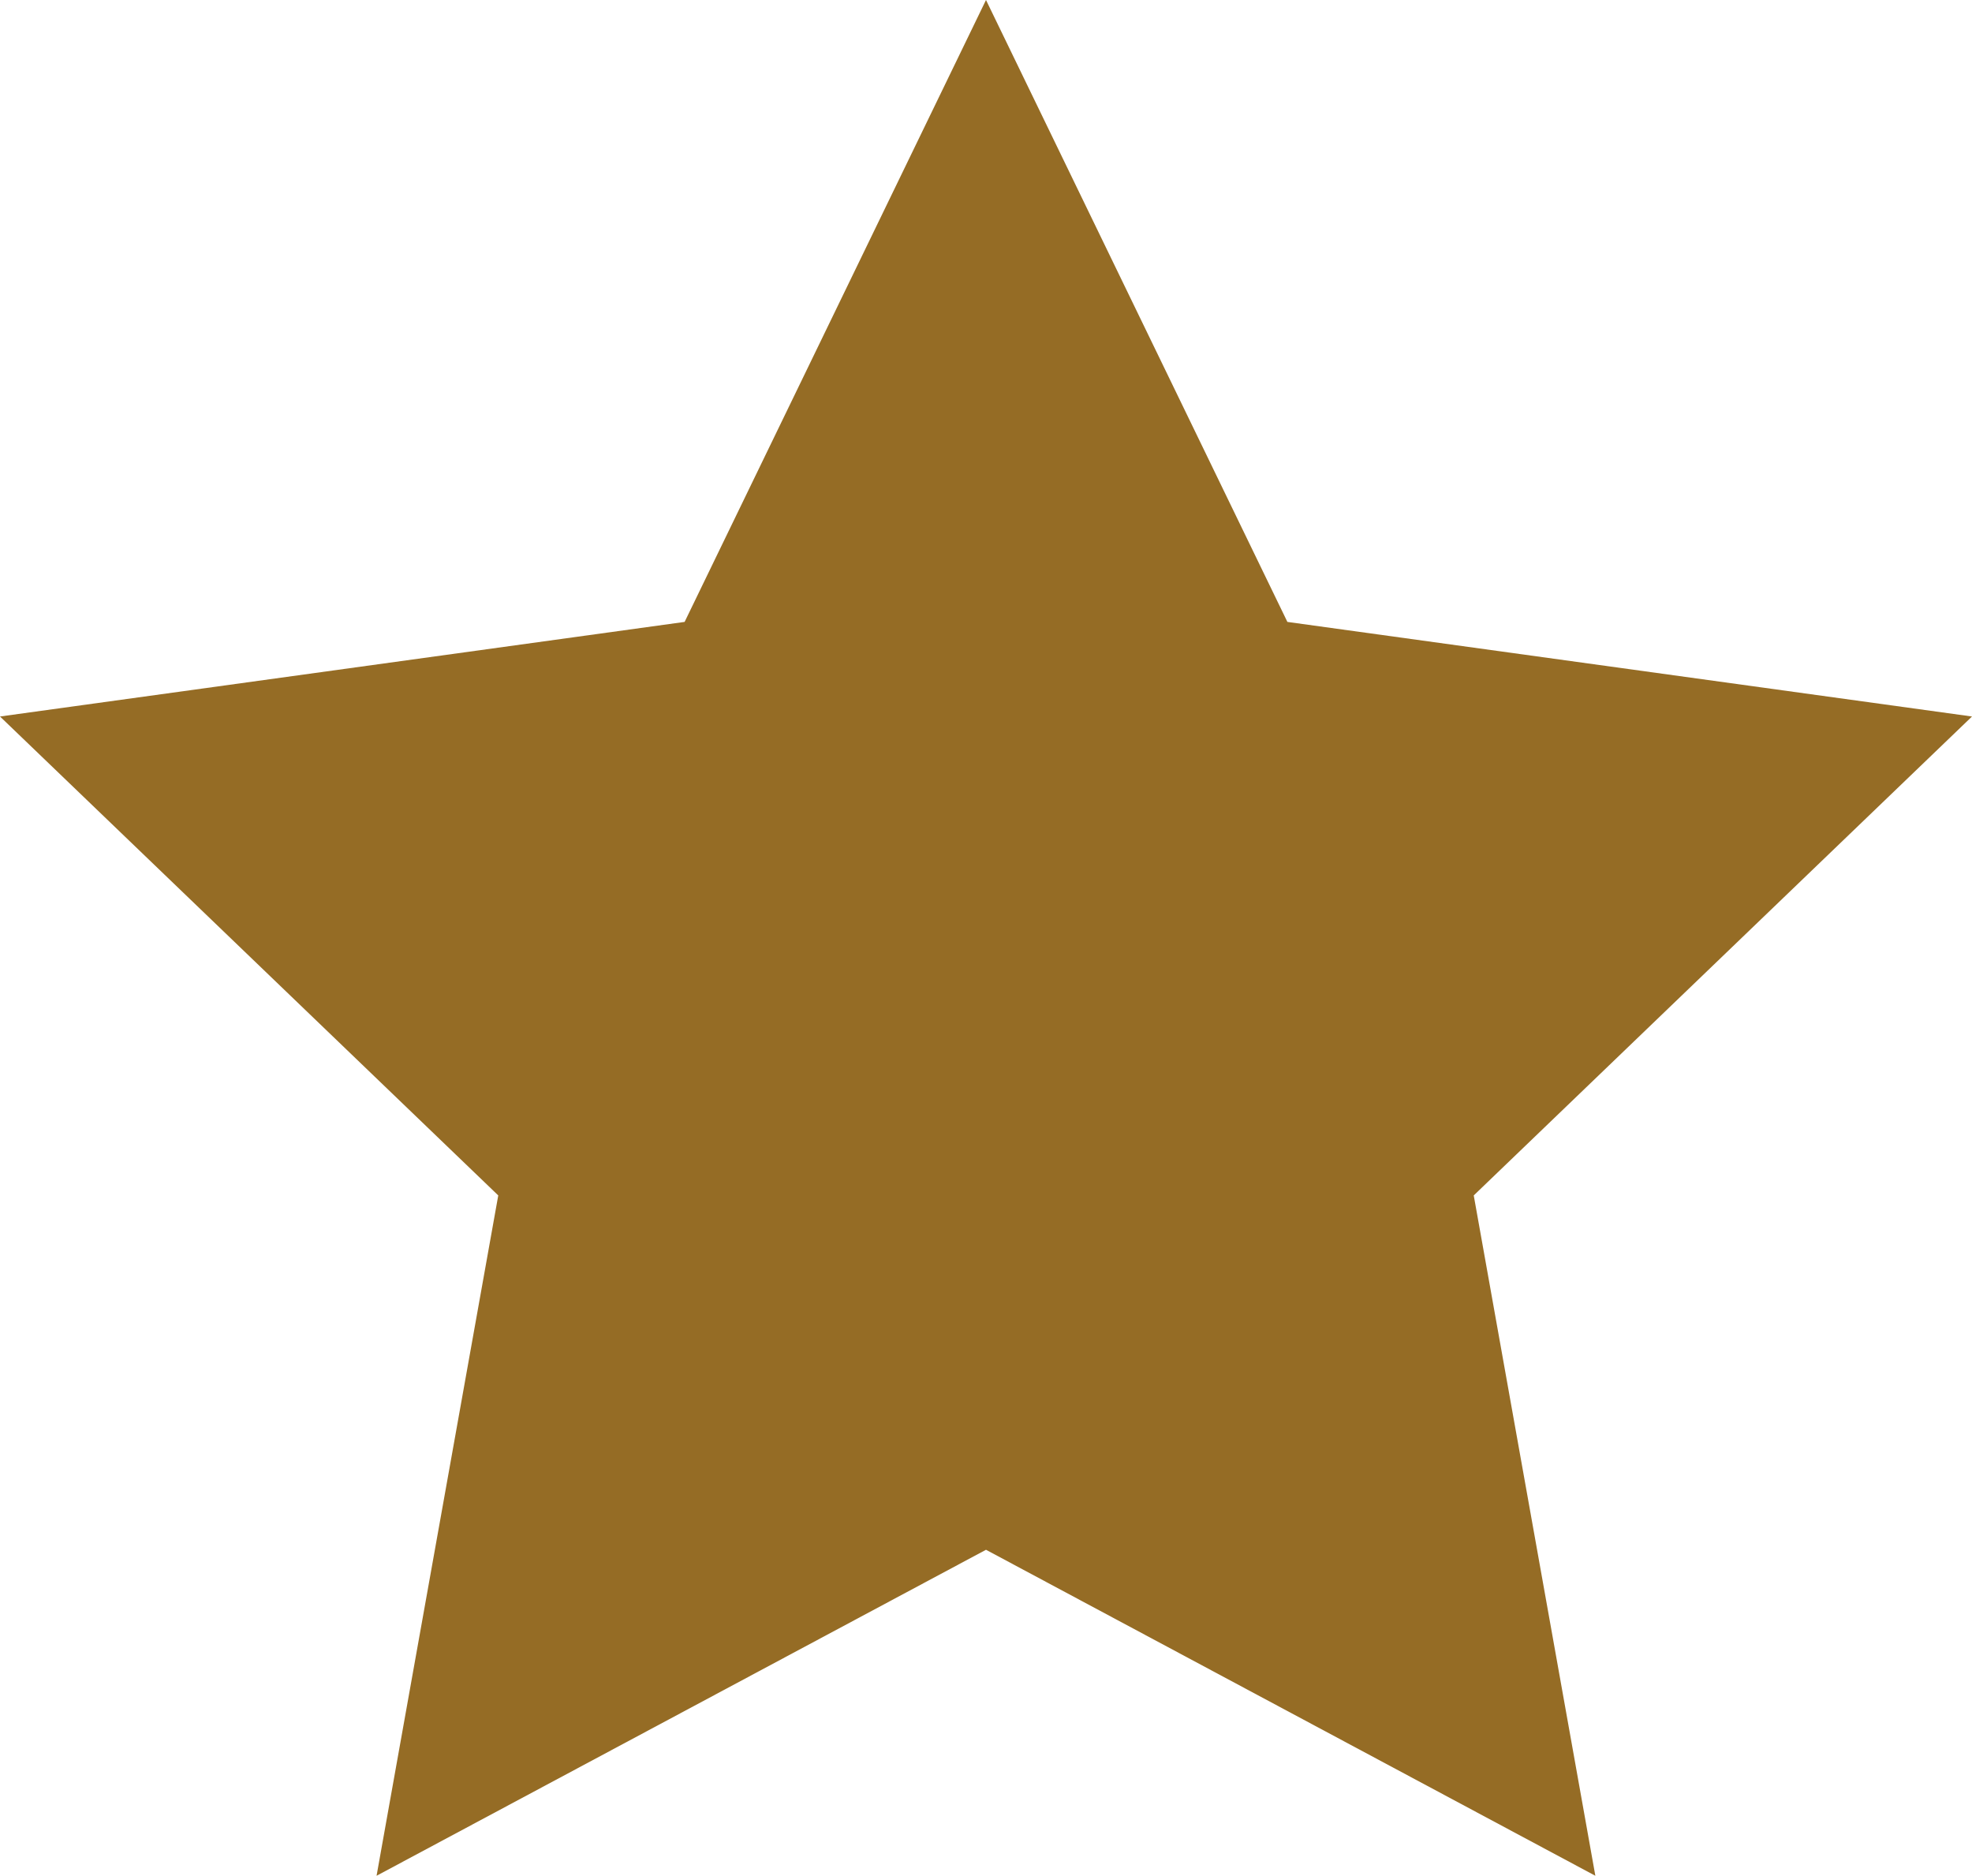 <svg xmlns="http://www.w3.org/2000/svg" width="24" height="22.826" viewBox="0 0 24 22.826">
  <path id="etoile" d="M12,.587l3.668,7.568L24,9.306l-6.064,5.828,1.48,8.279L12,19.446,4.583,23.413l1.481-8.279L0,9.306,8.332,8.155Z" transform="translate(0 -0.587)" fill="#956c25"/>
</svg>

